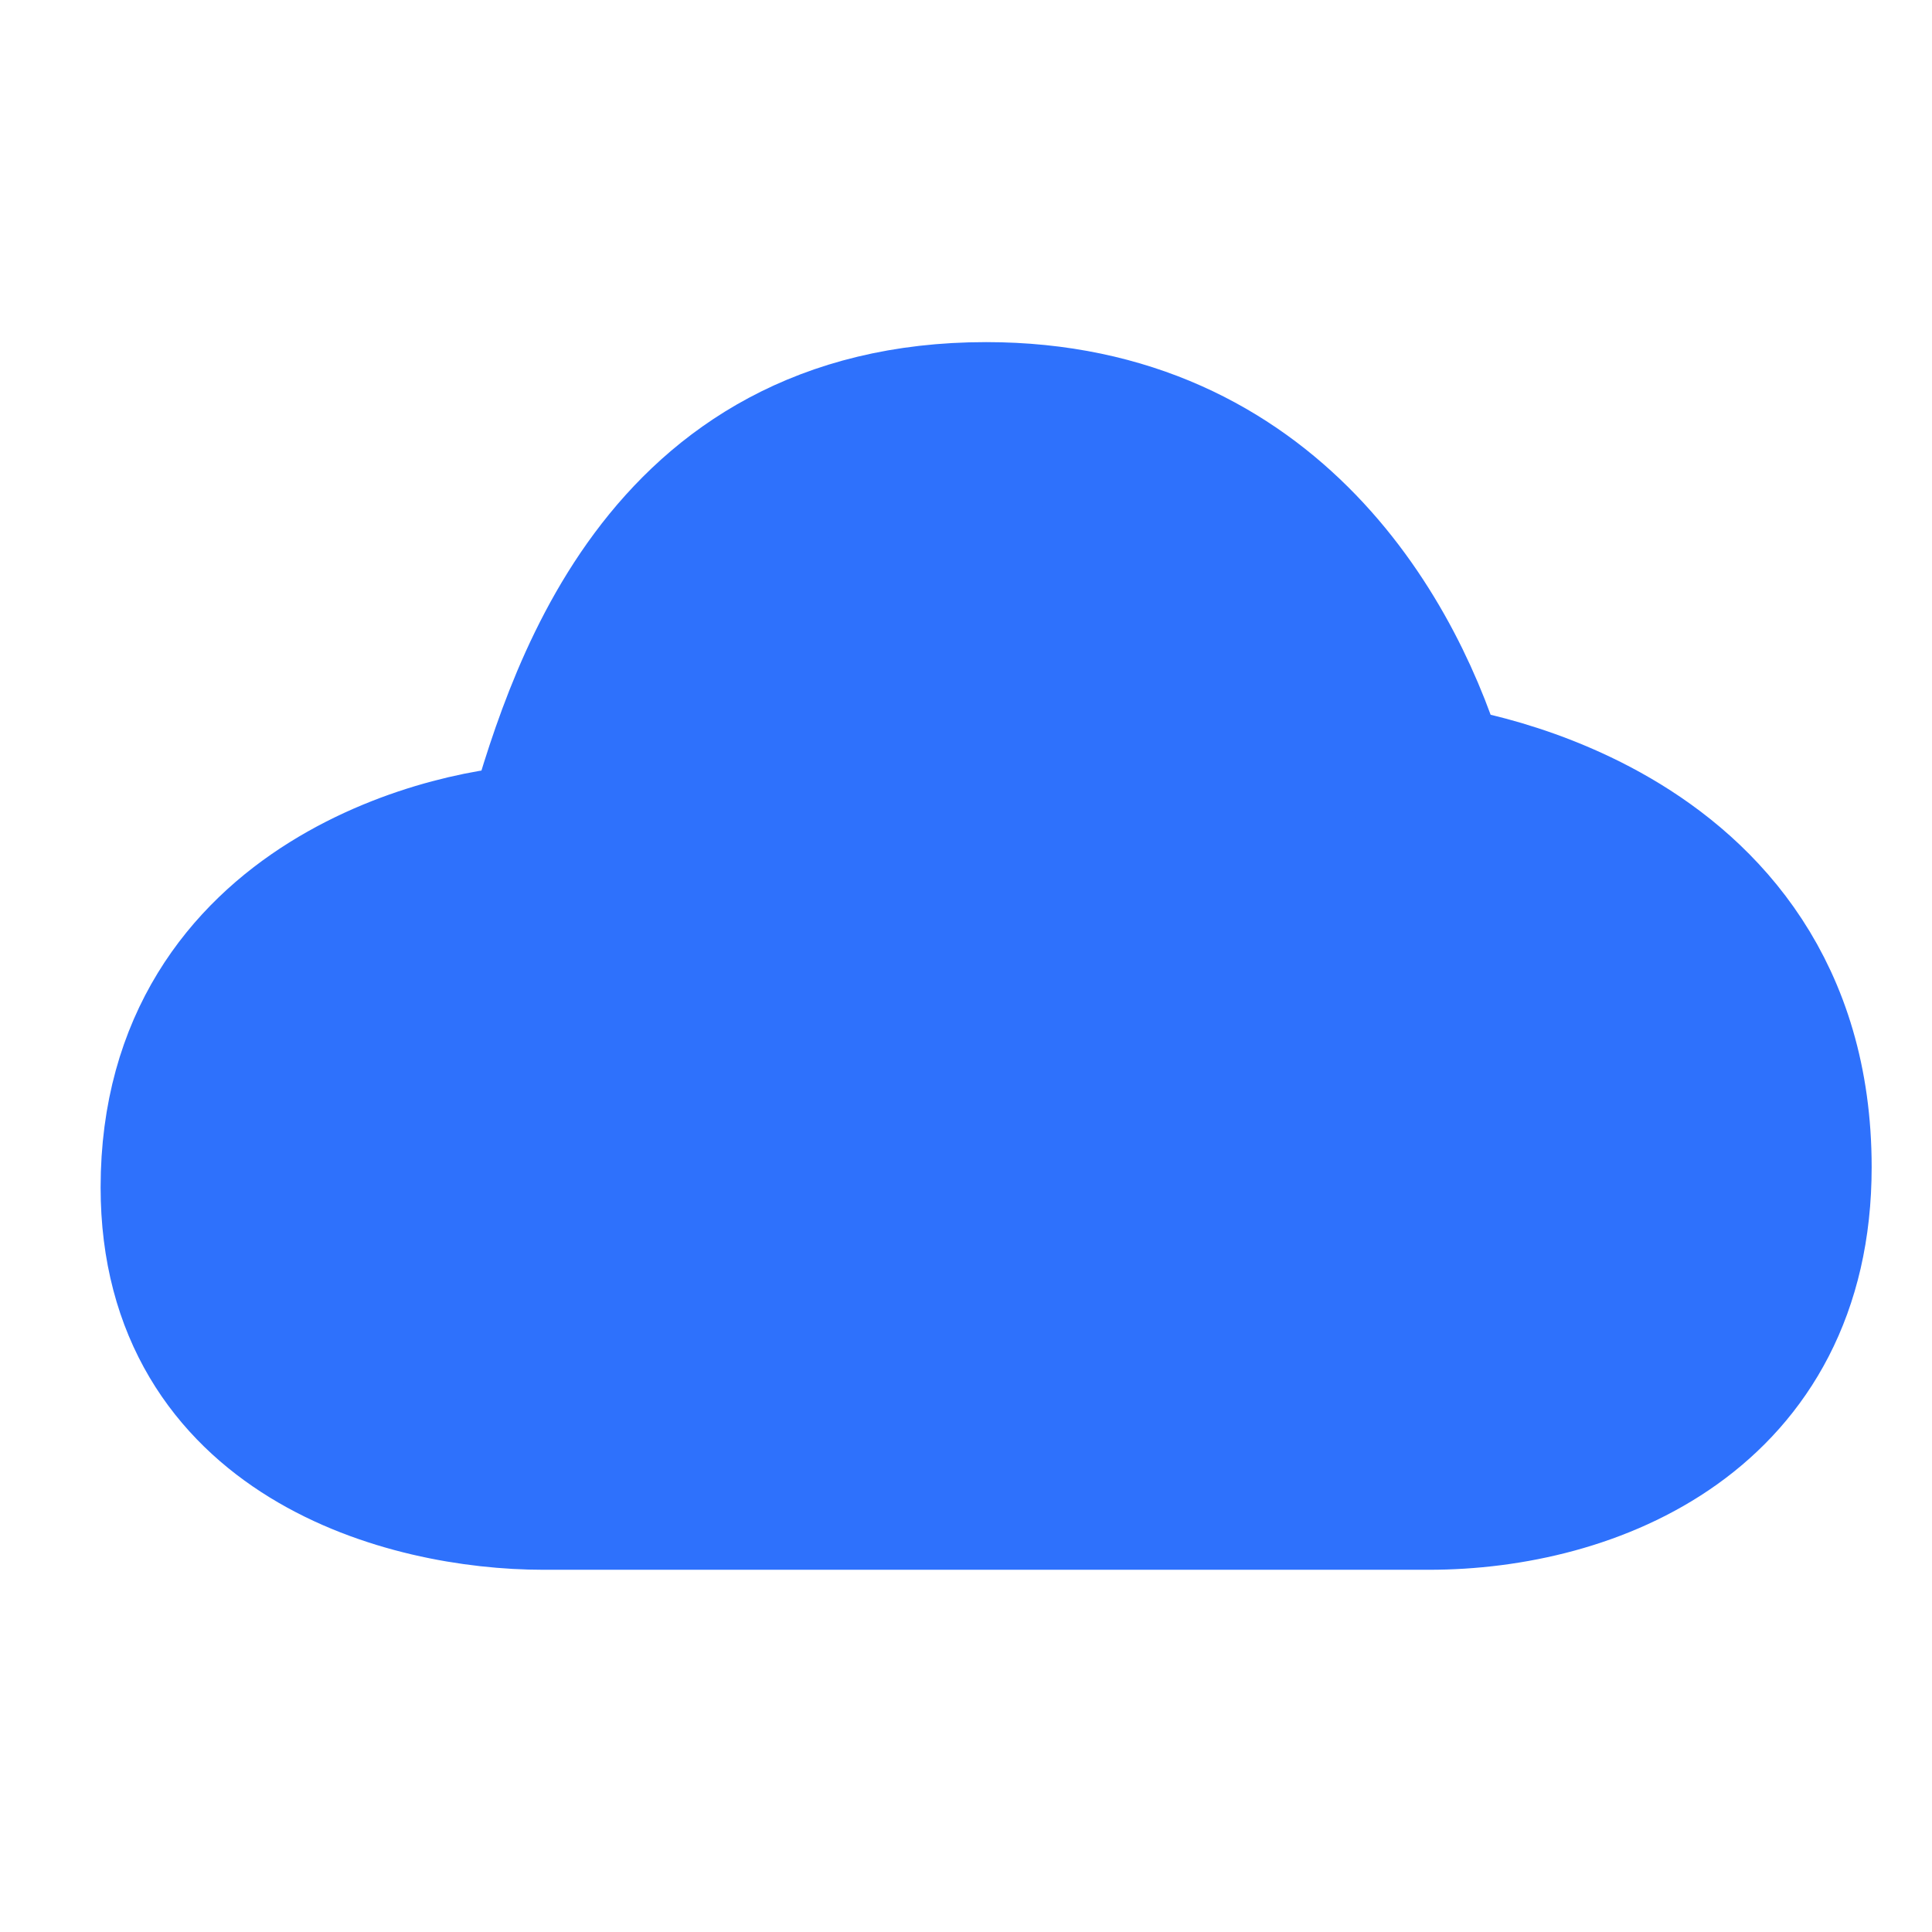 <svg width="32" height="32" viewBox="0 0 32 32" fill="none" xmlns="http://www.w3.org/2000/svg">
<path d="M3 19.667C3 23.667 6.778 24.667 9 24.667H23.667C26.333 24.667 29.667 23.333 29.667 19.333C29.667 13.667 23.667 13 23.667 13C23 10.667 21 7 16.333 7C11 7 9.667 11.667 9 14L9 14C7.667 14 3 15 3 19.667Z" fill="#2E71FC" stroke="#2E71FC" stroke-width="2.667" stroke-linecap="round" stroke-linejoin="round"/>
</svg>
